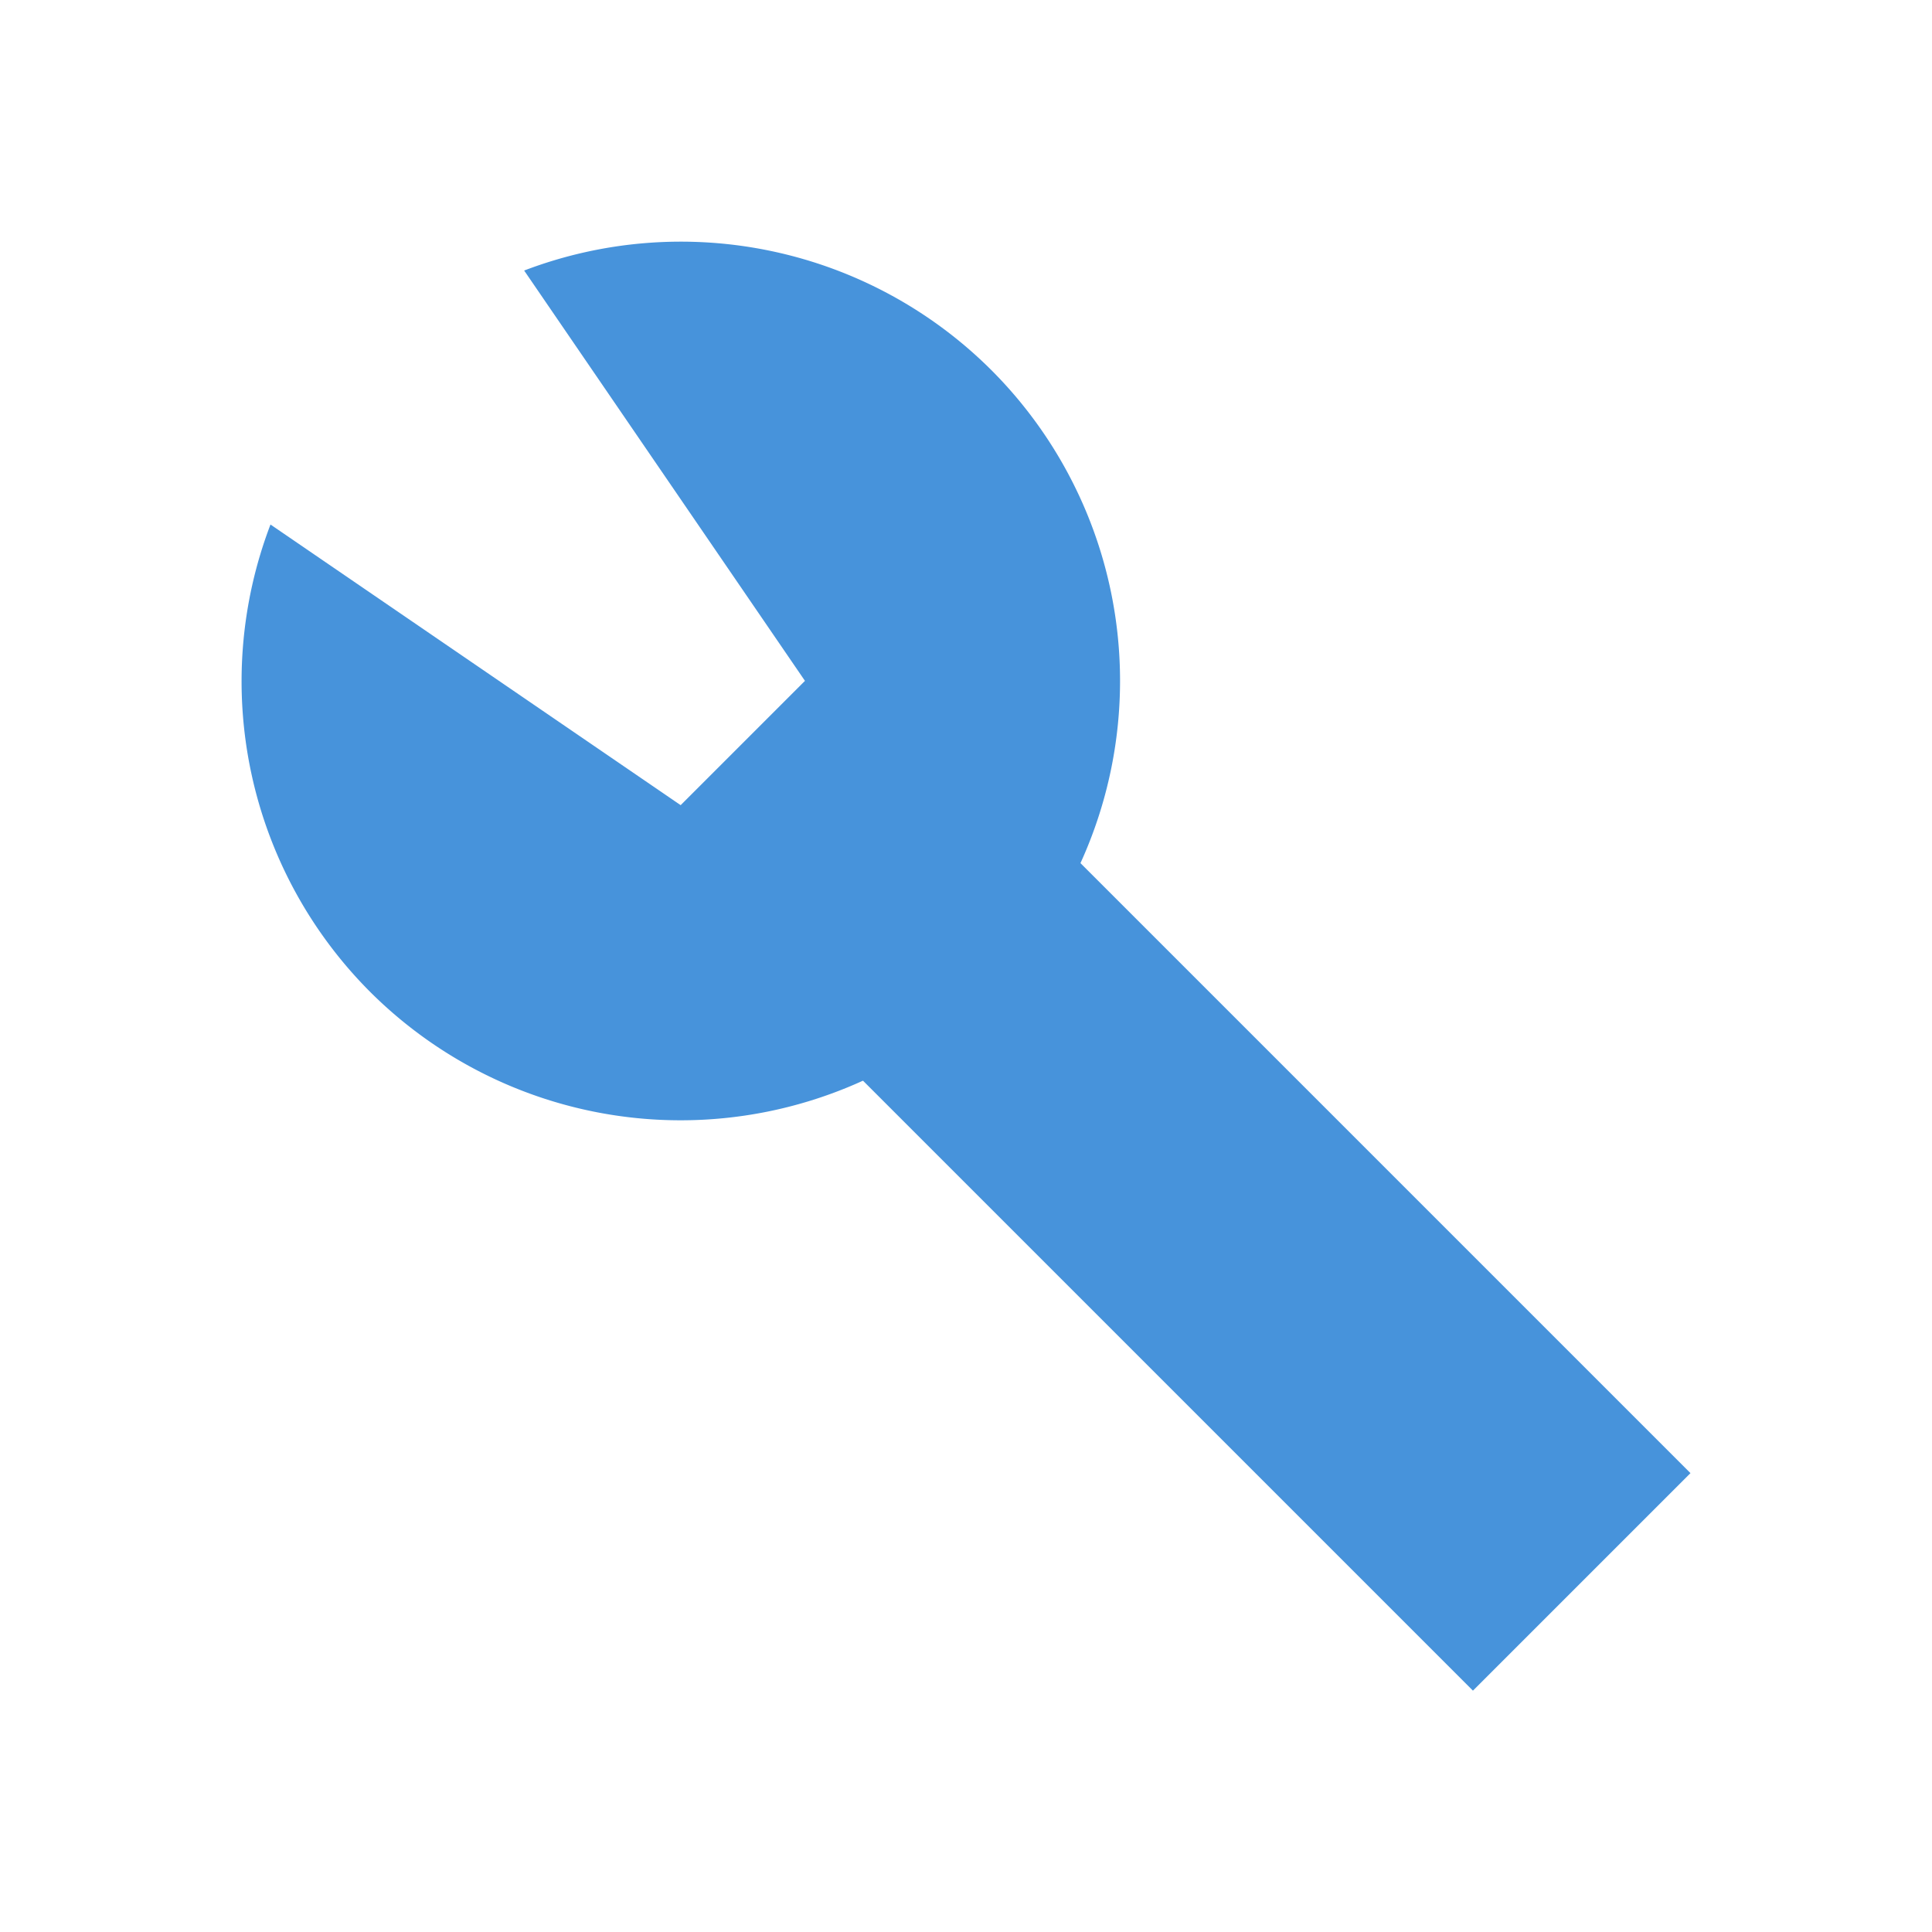 <svg xmlns="http://www.w3.org/2000/svg" viewBox="0 0 16 16">
 <g transform="matrix(0.364,0,0,0.364,-0.542,-0.402)">
  <path d="m 13.414 7.259 6.389 9.336 -2.828 2.828 -9.332 -6.385 a 10 10 0 0 0 2.261 10.627 10 10 0 0 0 14.14 0 10 10 0 0 0 0 -14.14 10 10 0 0 0 -10.631 -2.265 z" style="fill:#4793db;opacity:1;fill-opacity:1;stroke:none;fill-rule:nonzero"/>
  <rect transform="matrix(0.707,-0.707,0.707,0.707,0,0)" y="32.737" x="-3.231" height="20" width="7" style="fill:#4793db;opacity:1;fill-opacity:1;stroke:none;fill-rule:nonzero"/>
 </g>
</svg>
